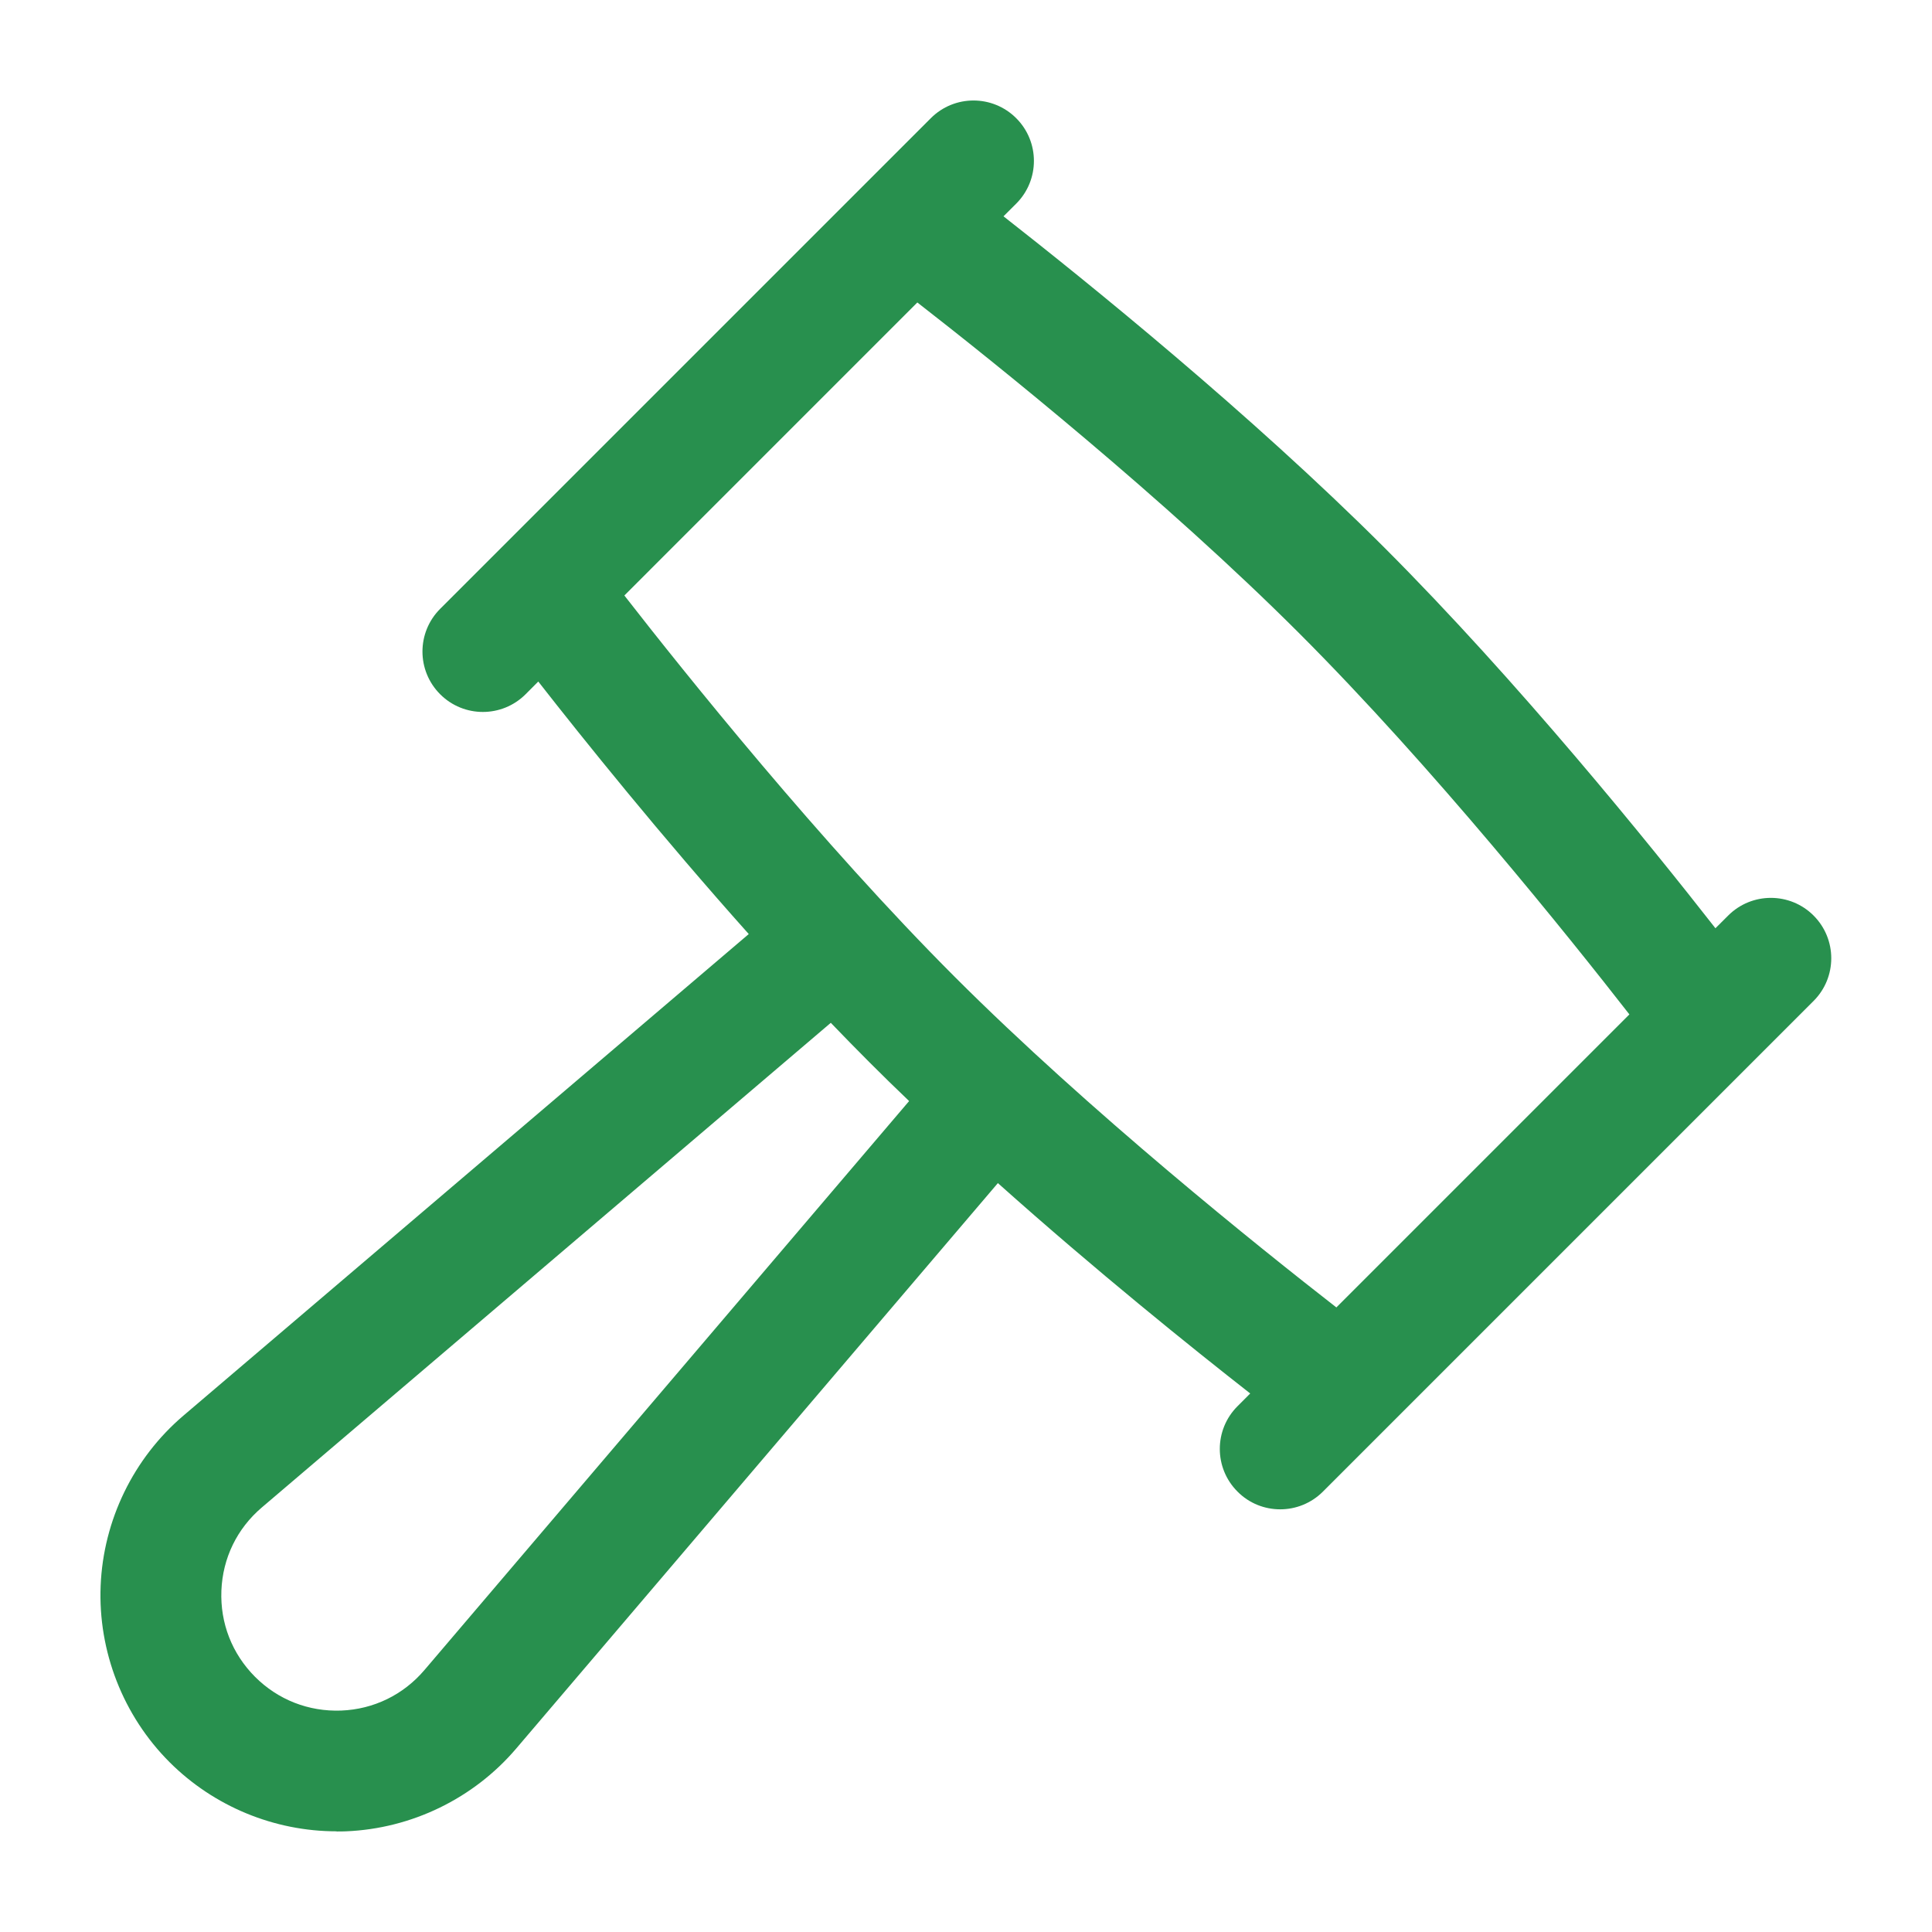 <svg width="54" height="54" viewBox="0 0 54 54" fill="none" xmlns="http://www.w3.org/2000/svg">
<path fill-rule="evenodd" clip-rule="evenodd" d="M34.589 41.691C34.917 42.022 35.349 42.186 35.781 42.186H35.784C36.216 42.186 36.648 42.019 36.976 41.691L50.69 27.977C51.349 27.318 51.349 26.249 50.69 25.59C50.031 24.931 48.962 24.931 48.303 25.59L47.947 25.945C46.118 23.605 42.432 19.045 38.691 15.303C34.949 11.563 30.388 7.878 28.048 6.046L28.404 5.691C29.063 5.032 29.063 3.963 28.404 3.304C27.744 2.644 26.675 2.644 26.016 3.304L12.303 17.017C11.643 17.677 11.643 18.745 12.303 19.405C12.962 20.064 14.03 20.064 14.69 19.405L15.045 19.049C16.314 20.672 18.475 23.362 20.928 26.107L5.129 39.565C3.731 40.755 2.888 42.489 2.813 44.323C2.739 46.157 3.441 47.955 4.739 49.253C5.977 50.49 7.664 51.186 9.408 51.186L9.41 51.19C9.498 51.19 9.584 51.19 9.671 51.186C11.505 51.111 13.24 50.268 14.43 48.87L27.891 33.068C30.634 35.519 33.322 37.679 34.944 38.948L34.589 39.304C33.929 39.963 33.929 41.032 34.589 41.691ZM25.41 30.775C25.034 30.416 24.664 30.054 24.302 29.692C23.941 29.33 23.58 28.962 23.221 28.588L7.318 42.134C6.625 42.724 6.224 43.549 6.188 44.458C6.152 45.367 6.485 46.222 7.129 46.868C7.772 47.511 8.627 47.844 9.536 47.811C10.445 47.775 11.271 47.372 11.861 46.681L25.41 30.775ZM26.689 27.307C22.934 23.551 19.131 18.802 17.451 16.644L25.64 8.454C27.798 10.132 32.548 13.937 36.303 17.69C40.059 21.445 43.861 26.195 45.542 28.353L37.352 36.543C35.194 34.864 30.444 31.06 26.689 27.307Z" fill="#28904E"/>
</svg>
